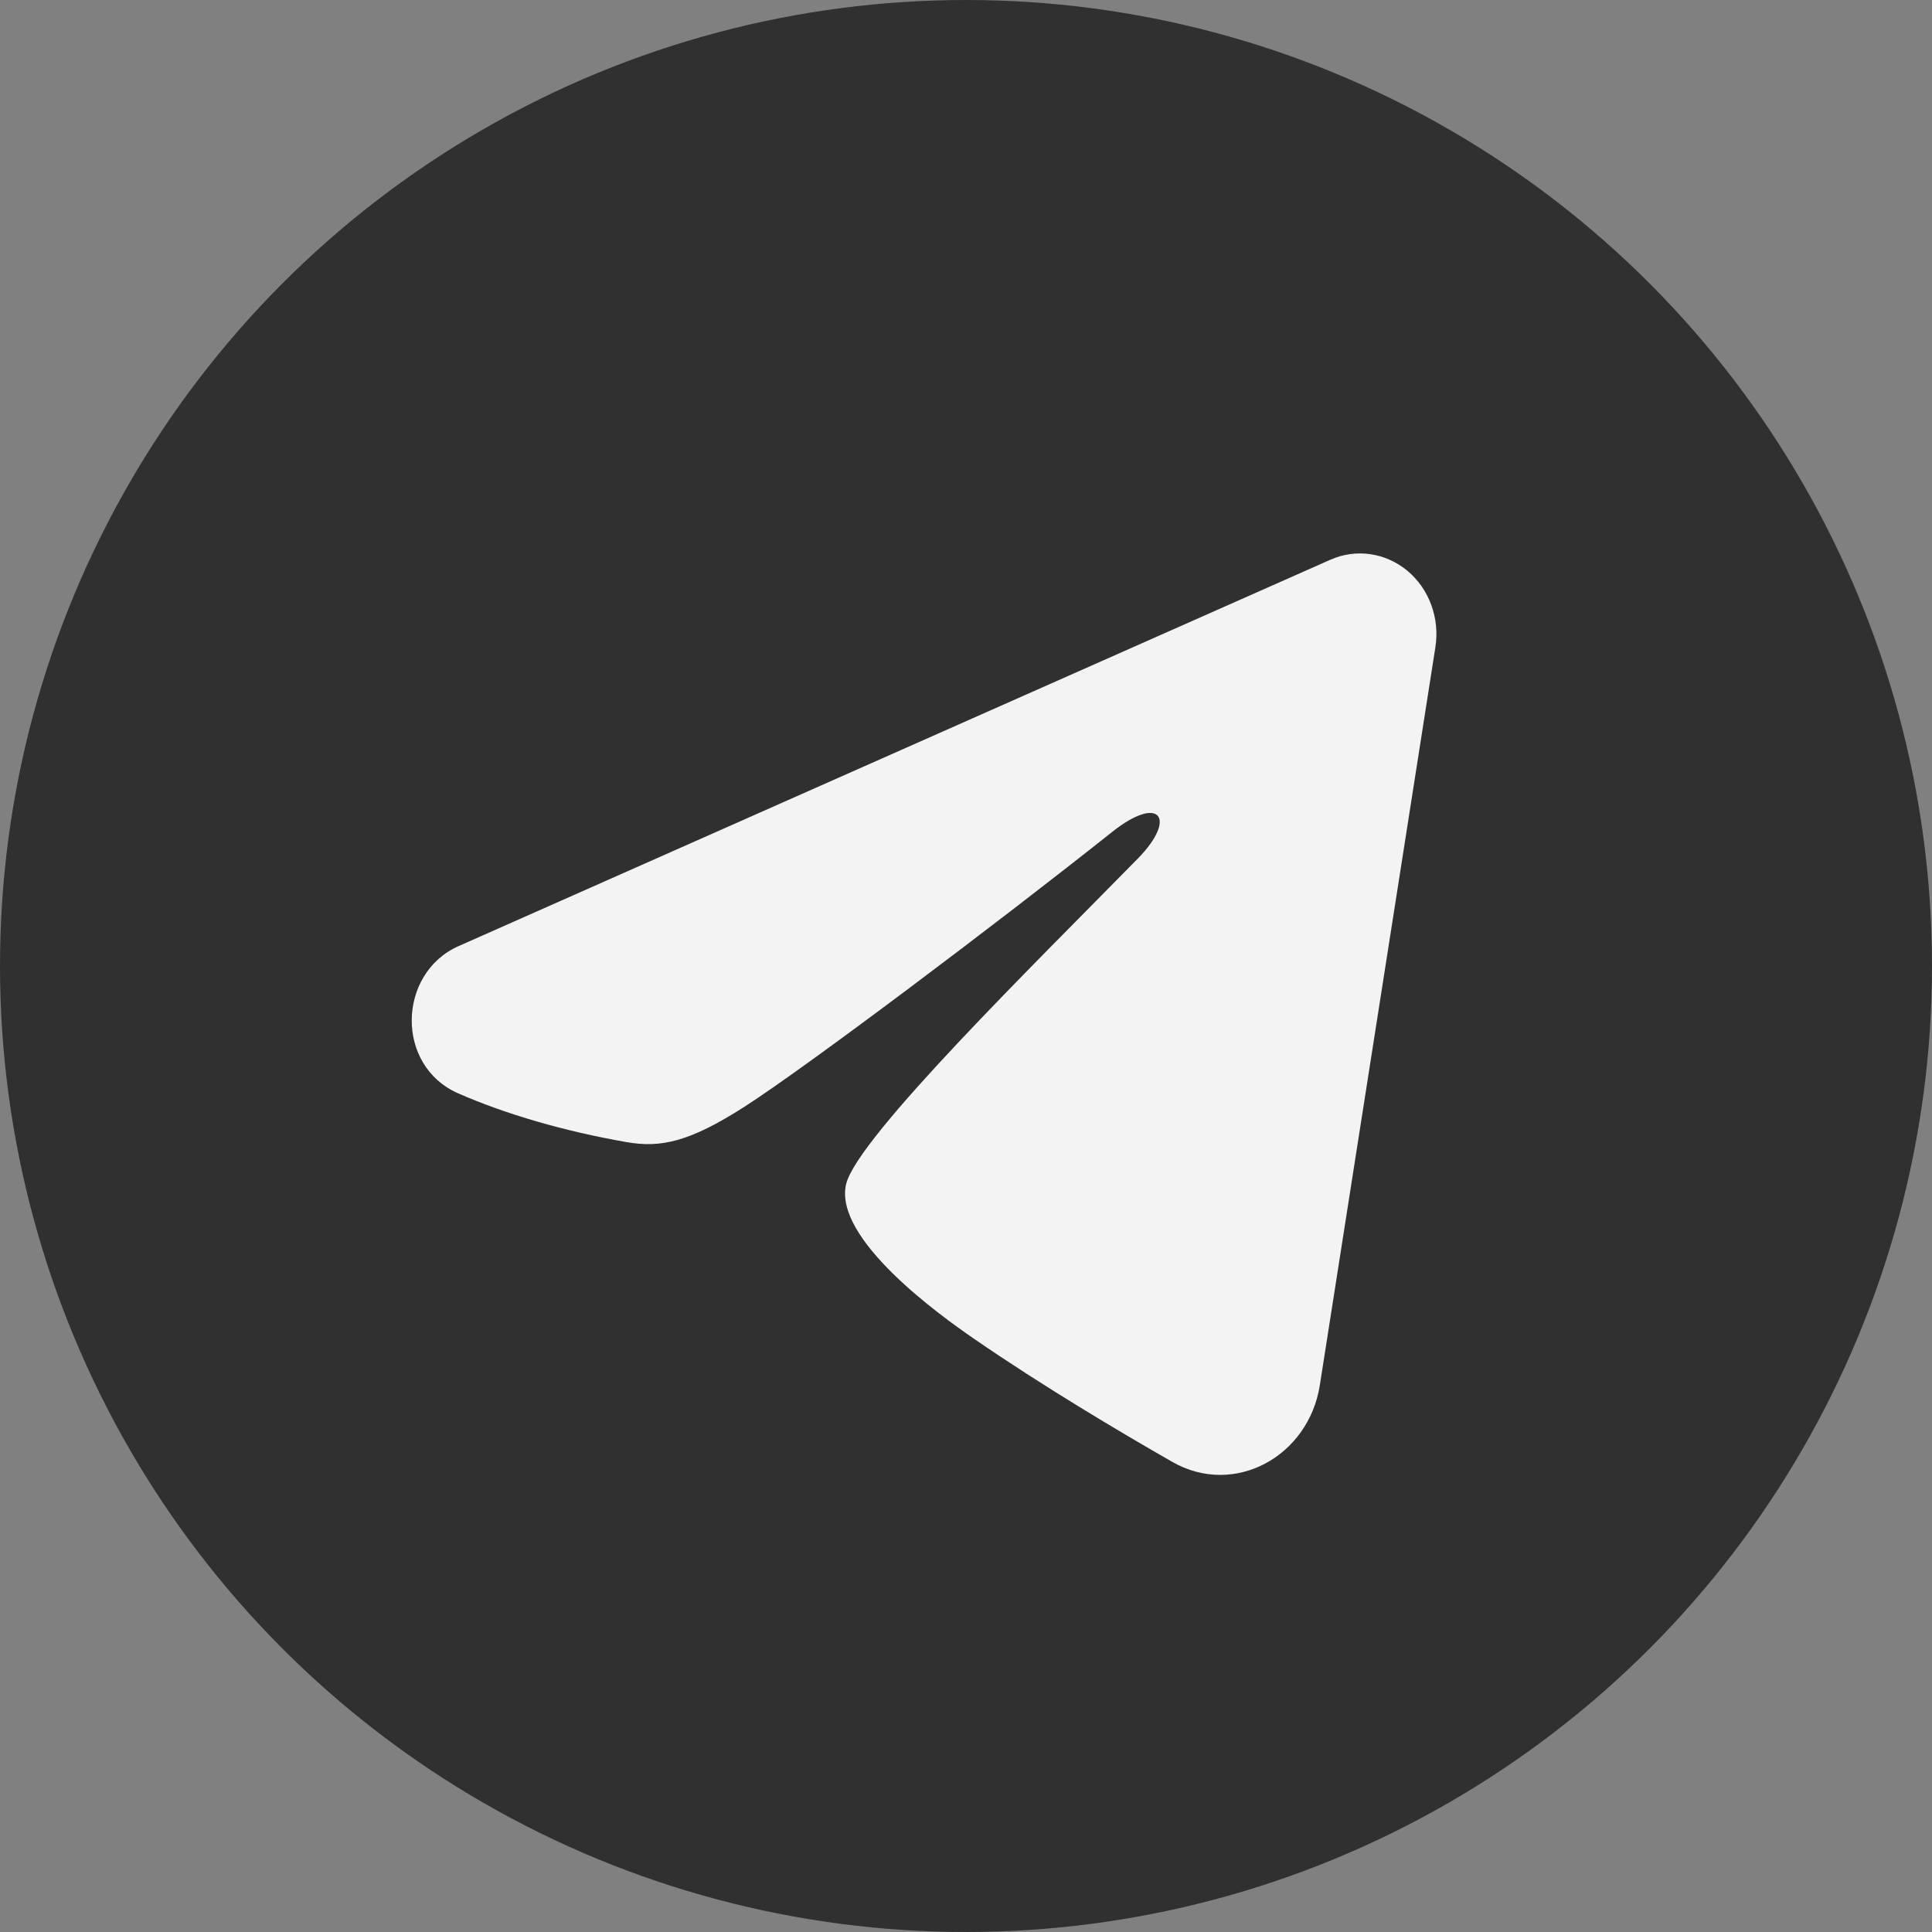 <?xml version="1.0" encoding="UTF-8"?> <svg xmlns="http://www.w3.org/2000/svg" width="30" height="30" viewBox="0 0 30 30" fill="none"><rect x="0" y="0" width="30" height="30" fill="#808080" stroke="none"/><circle cx="15" cy="15" r="15" fill="#303030"></circle><path fill-rule="evenodd" clip-rule="evenodd" d="M20.657 8.692C20.852 8.605 21.066 8.575 21.277 8.605C21.487 8.635 21.686 8.724 21.853 8.862C22.019 9.001 22.148 9.183 22.224 9.392C22.301 9.6 22.323 9.826 22.289 10.047L20.494 21.511C20.319 22.617 19.167 23.251 18.203 22.7C17.397 22.239 16.2 21.529 15.124 20.788C14.585 20.418 12.936 19.23 13.139 18.385C13.313 17.663 16.084 14.947 17.667 13.333C18.289 12.699 18.005 12.333 17.271 12.917C15.449 14.365 12.523 16.567 11.556 17.188C10.702 17.734 10.257 17.828 9.725 17.734C8.755 17.564 7.855 17.301 7.12 16.98C6.127 16.547 6.176 15.11 7.119 14.692L20.657 8.692Z" fill="#F3F3F3"></path></svg> 